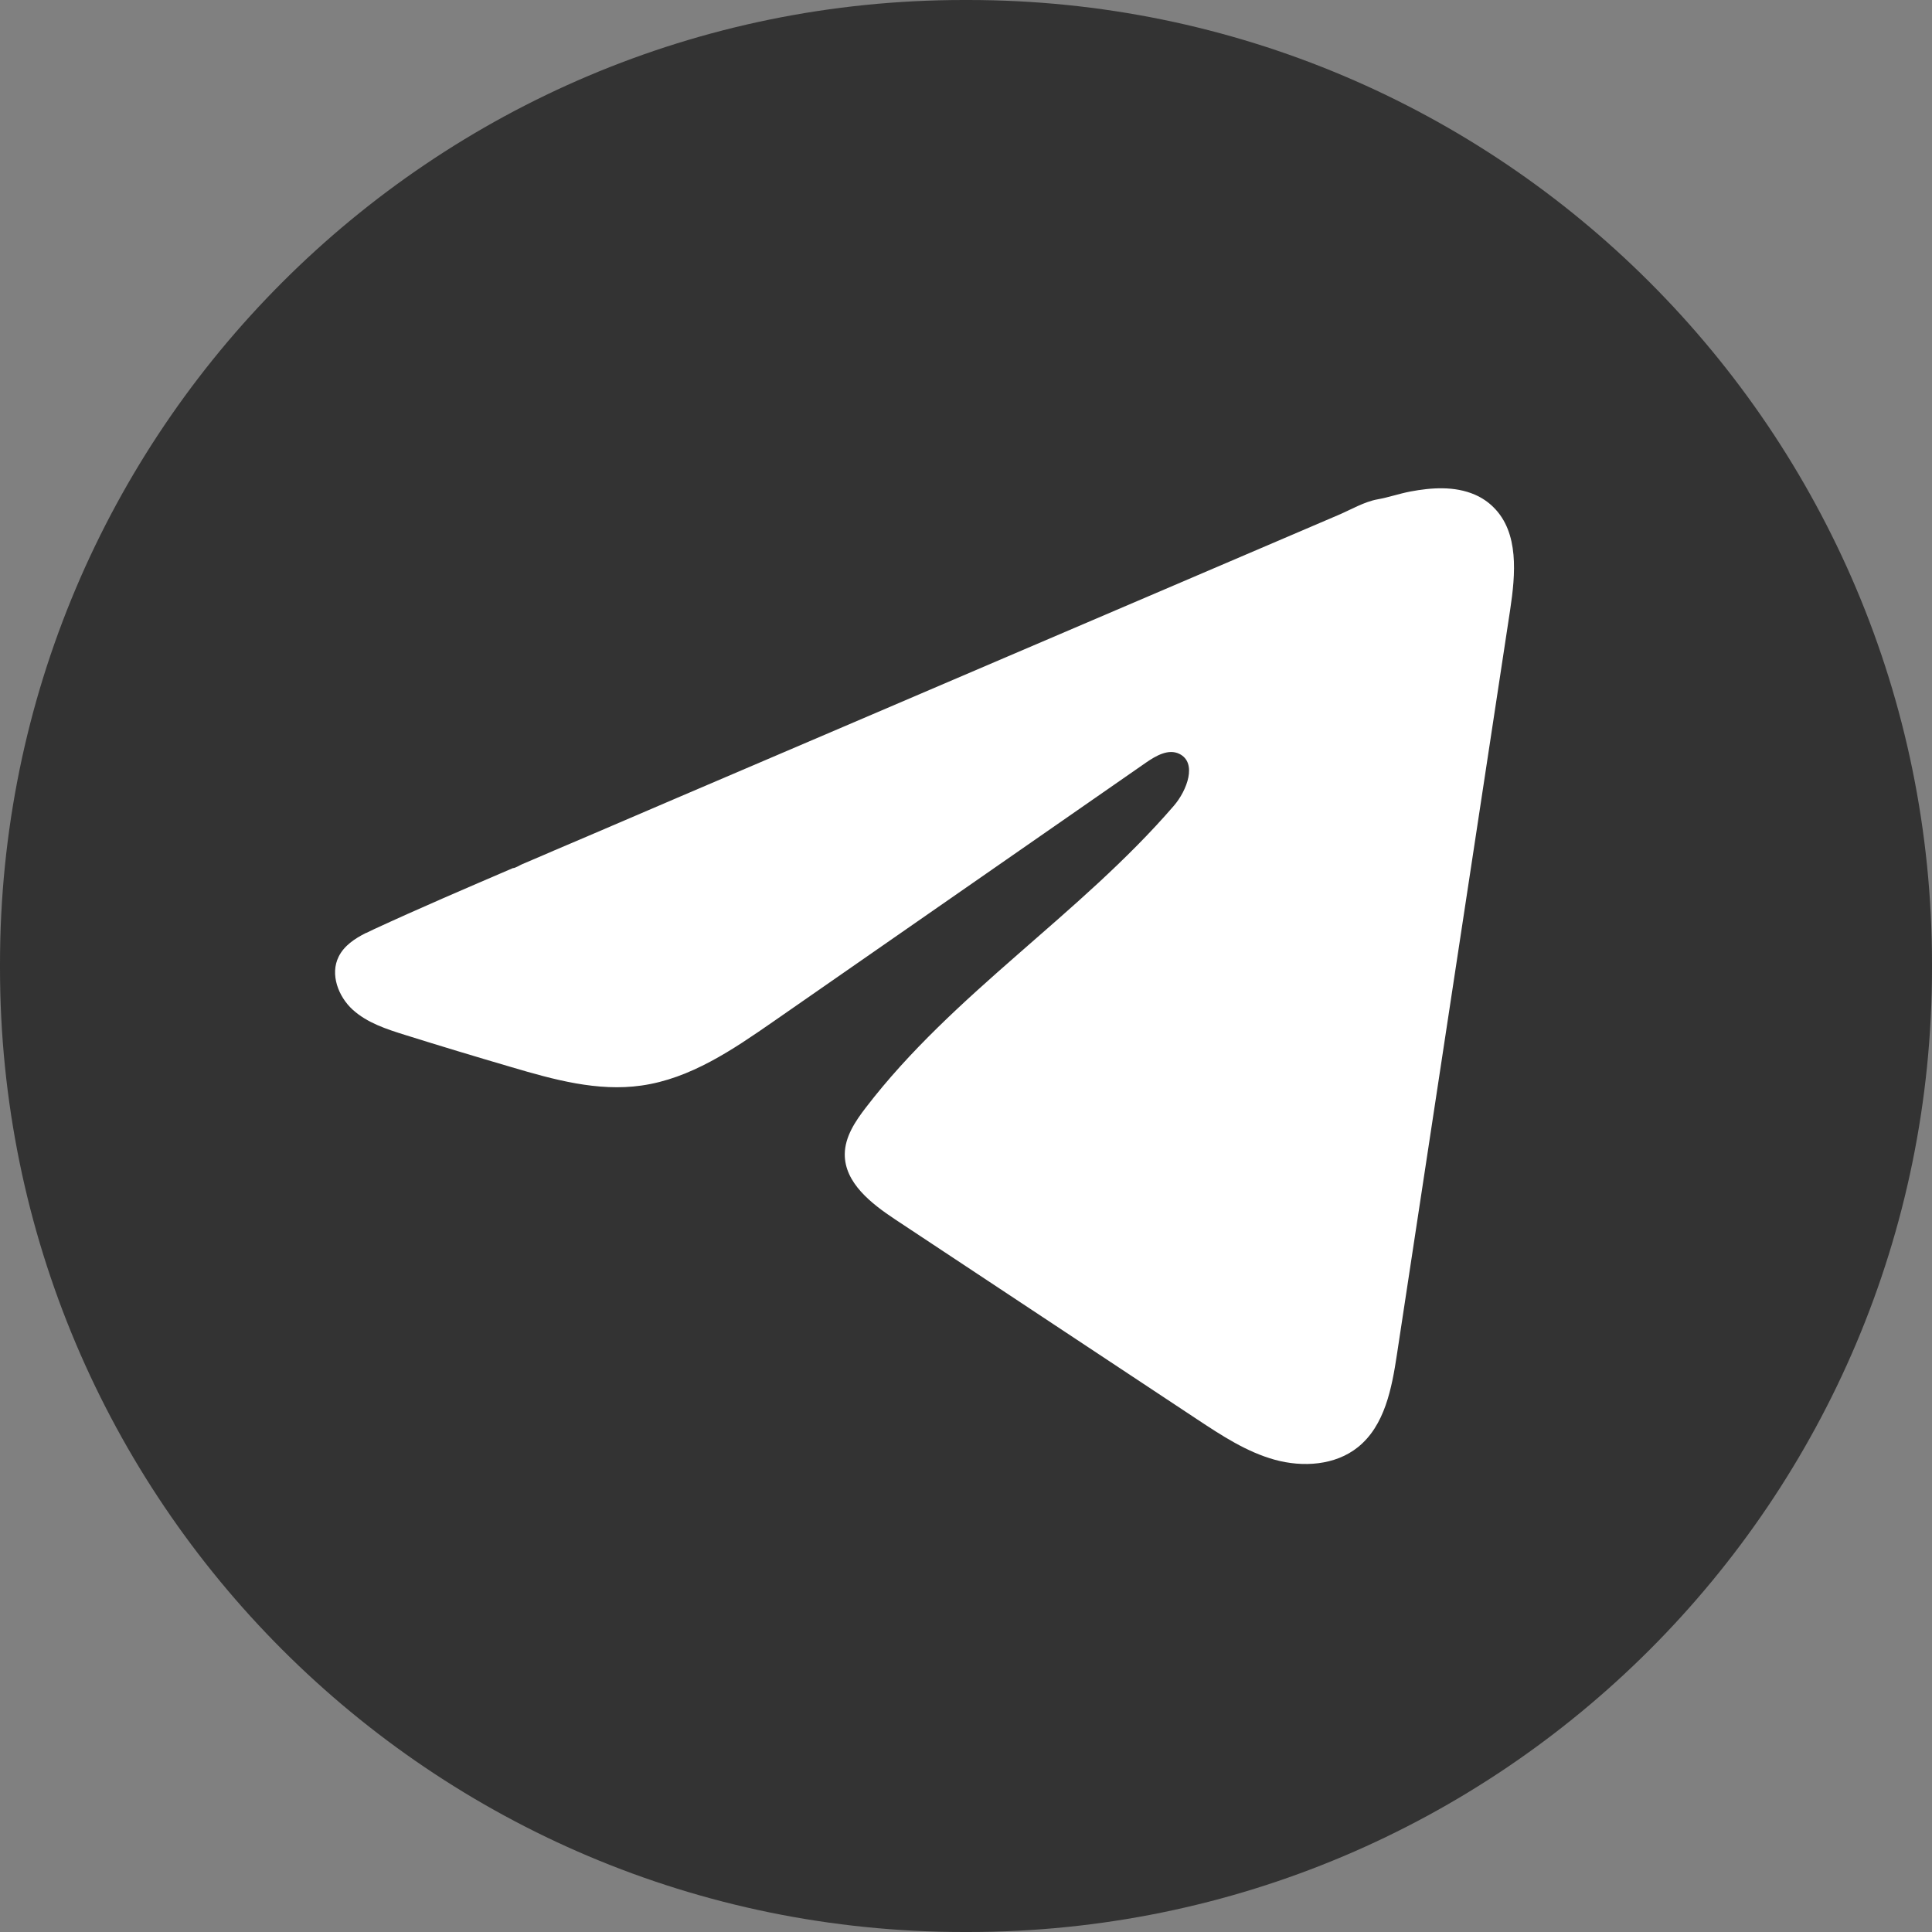 <svg width="32" height="32" viewBox="0 0 32 32" fill="none" xmlns="http://www.w3.org/2000/svg">
<rect x="0" y="0" width="32" height="32" fill="#808080" stroke="none"/>
<path d="M16.036 0H15.964C7.147 0 0 7.147 0 15.964V16.036C0 24.853 7.147 32 15.964 32H16.036C24.853 32 32 24.853 32 16.036V15.964C32 7.147 24.853 0 16.036 0Z" fill="#333333"/>
<path d="M6.063 15.454C6.107 15.432 6.152 15.411 6.196 15.39C6.956 15.039 7.726 14.709 8.495 14.379C8.537 14.379 8.606 14.331 8.646 14.315C8.705 14.29 8.764 14.265 8.824 14.239C8.938 14.19 9.053 14.142 9.166 14.092C9.395 13.995 9.622 13.897 9.851 13.8L11.22 13.213C12.132 12.823 13.046 12.432 13.959 12.042C14.871 11.652 15.785 11.26 16.698 10.87C17.61 10.48 18.524 10.089 19.436 9.699C20.349 9.309 21.263 8.917 22.175 8.527C22.378 8.44 22.598 8.31 22.815 8.271C22.998 8.239 23.176 8.176 23.36 8.141C23.709 8.075 24.093 8.048 24.428 8.193C24.543 8.243 24.65 8.314 24.738 8.403C25.162 8.822 25.102 9.51 25.013 10.1C24.388 14.21 23.764 18.321 23.138 22.431C23.053 22.995 22.936 23.614 22.491 23.97C22.115 24.272 21.579 24.306 21.114 24.178C20.648 24.049 20.238 23.779 19.835 23.513C18.166 22.408 16.496 21.302 14.826 20.197C14.43 19.934 13.988 19.591 13.992 19.115C13.995 18.828 14.166 18.572 14.341 18.345C15.792 16.452 17.885 15.152 19.442 13.347C19.662 13.092 19.834 12.633 19.533 12.486C19.353 12.398 19.147 12.517 18.983 12.63C16.925 14.06 14.868 15.49 12.809 16.92C12.138 17.386 11.434 17.866 10.624 17.98C9.9 18.084 9.171 17.882 8.471 17.675C7.883 17.503 7.297 17.326 6.713 17.143C6.402 17.046 6.082 16.942 5.842 16.724C5.602 16.505 5.464 16.137 5.609 15.846C5.699 15.663 5.875 15.547 6.06 15.453L6.063 15.454Z" fill="white"/>
</svg>
